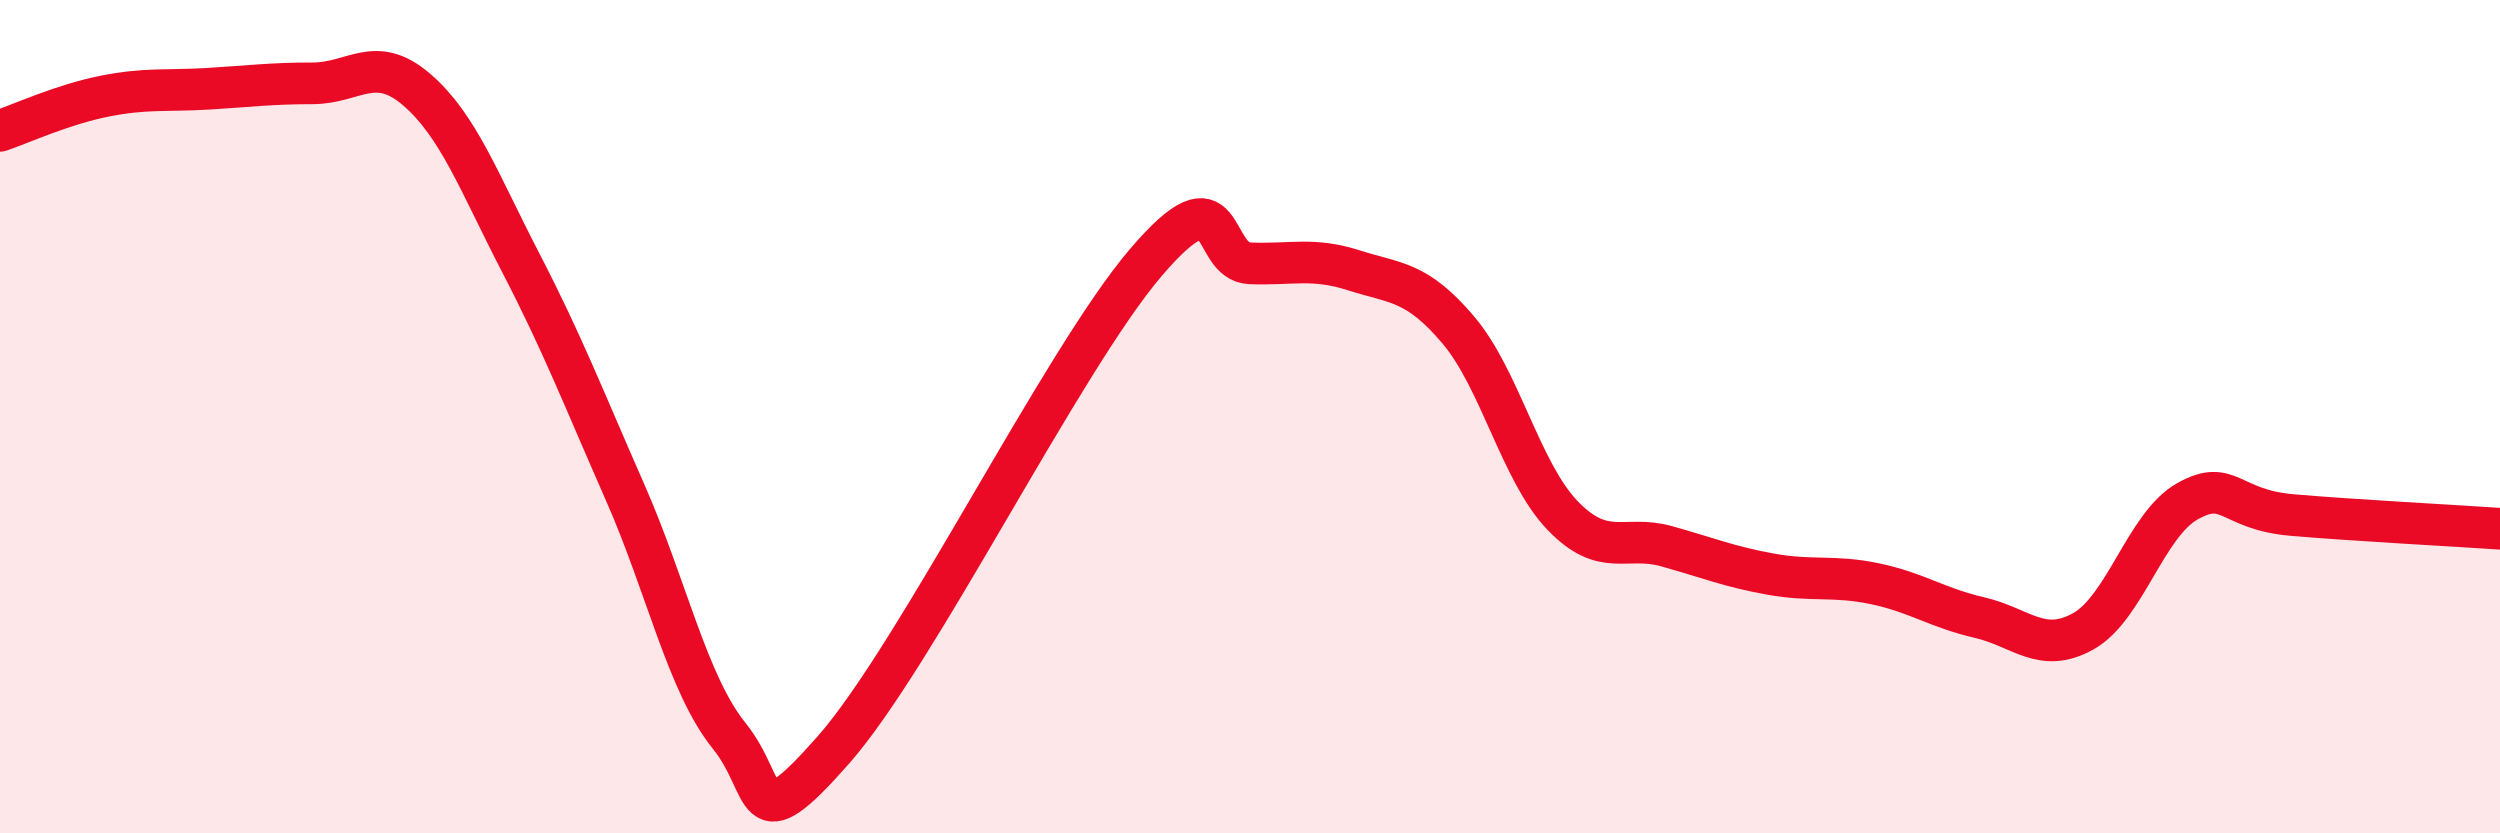 
    <svg width="60" height="20" viewBox="0 0 60 20" xmlns="http://www.w3.org/2000/svg">
      <path
        d="M 0,3.14 C 0.5,2.97 1.5,2.51 2.5,2.31 C 3.5,2.11 4,2.19 5,2.13 C 6,2.07 6.5,2 7.5,2 C 8.5,2 9,1.29 10,2.15 C 11,3.01 11.5,4.38 12.5,6.31 C 13.5,8.24 14,9.54 15,11.81 C 16,14.08 16.5,16.42 17.5,17.66 C 18.5,18.9 18,20.27 20,18 C 22,15.73 25.5,8.64 27.5,6.3 C 29.5,3.96 29,6.28 30,6.32 C 31,6.36 31.5,6.17 32.5,6.49 C 33.5,6.81 34,6.74 35,7.92 C 36,9.1 36.5,11.33 37.5,12.37 C 38.5,13.41 39,12.83 40,13.11 C 41,13.39 41.5,13.6 42.5,13.78 C 43.5,13.96 44,13.8 45,14.01 C 46,14.22 46.5,14.59 47.5,14.82 C 48.5,15.05 49,15.71 50,15.15 C 51,14.59 51.5,12.59 52.5,12.03 C 53.5,11.47 53.5,12.23 55,12.36 C 56.5,12.49 59,12.62 60,12.69L60 20L0 20Z"
        fill="#EB0A25"
        opacity="0.1"
        stroke-linecap="round"
        stroke-linejoin="round"
      />
      <path
        d="M 0,3.14 C 0.5,2.97 1.5,2.51 2.5,2.31 C 3.5,2.11 4,2.19 5,2.13 C 6,2.07 6.5,2 7.5,2 C 8.5,2 9,1.29 10,2.15 C 11,3.01 11.5,4.38 12.5,6.31 C 13.5,8.24 14,9.54 15,11.81 C 16,14.08 16.5,16.42 17.5,17.66 C 18.5,18.9 18,20.27 20,18 C 22,15.73 25.5,8.64 27.5,6.3 C 29.5,3.96 29,6.28 30,6.32 C 31,6.36 31.5,6.17 32.5,6.49 C 33.5,6.81 34,6.74 35,7.92 C 36,9.1 36.5,11.33 37.5,12.37 C 38.5,13.41 39,12.83 40,13.11 C 41,13.39 41.5,13.6 42.5,13.78 C 43.5,13.96 44,13.8 45,14.01 C 46,14.22 46.5,14.59 47.5,14.82 C 48.5,15.05 49,15.71 50,15.15 C 51,14.59 51.5,12.59 52.5,12.03 C 53.5,11.47 53.5,12.23 55,12.36 C 56.5,12.49 59,12.62 60,12.69"
        stroke="#EB0A25"
        stroke-width="1"
        fill="none"
        stroke-linecap="round"
        stroke-linejoin="round"
      />
    </svg>
  